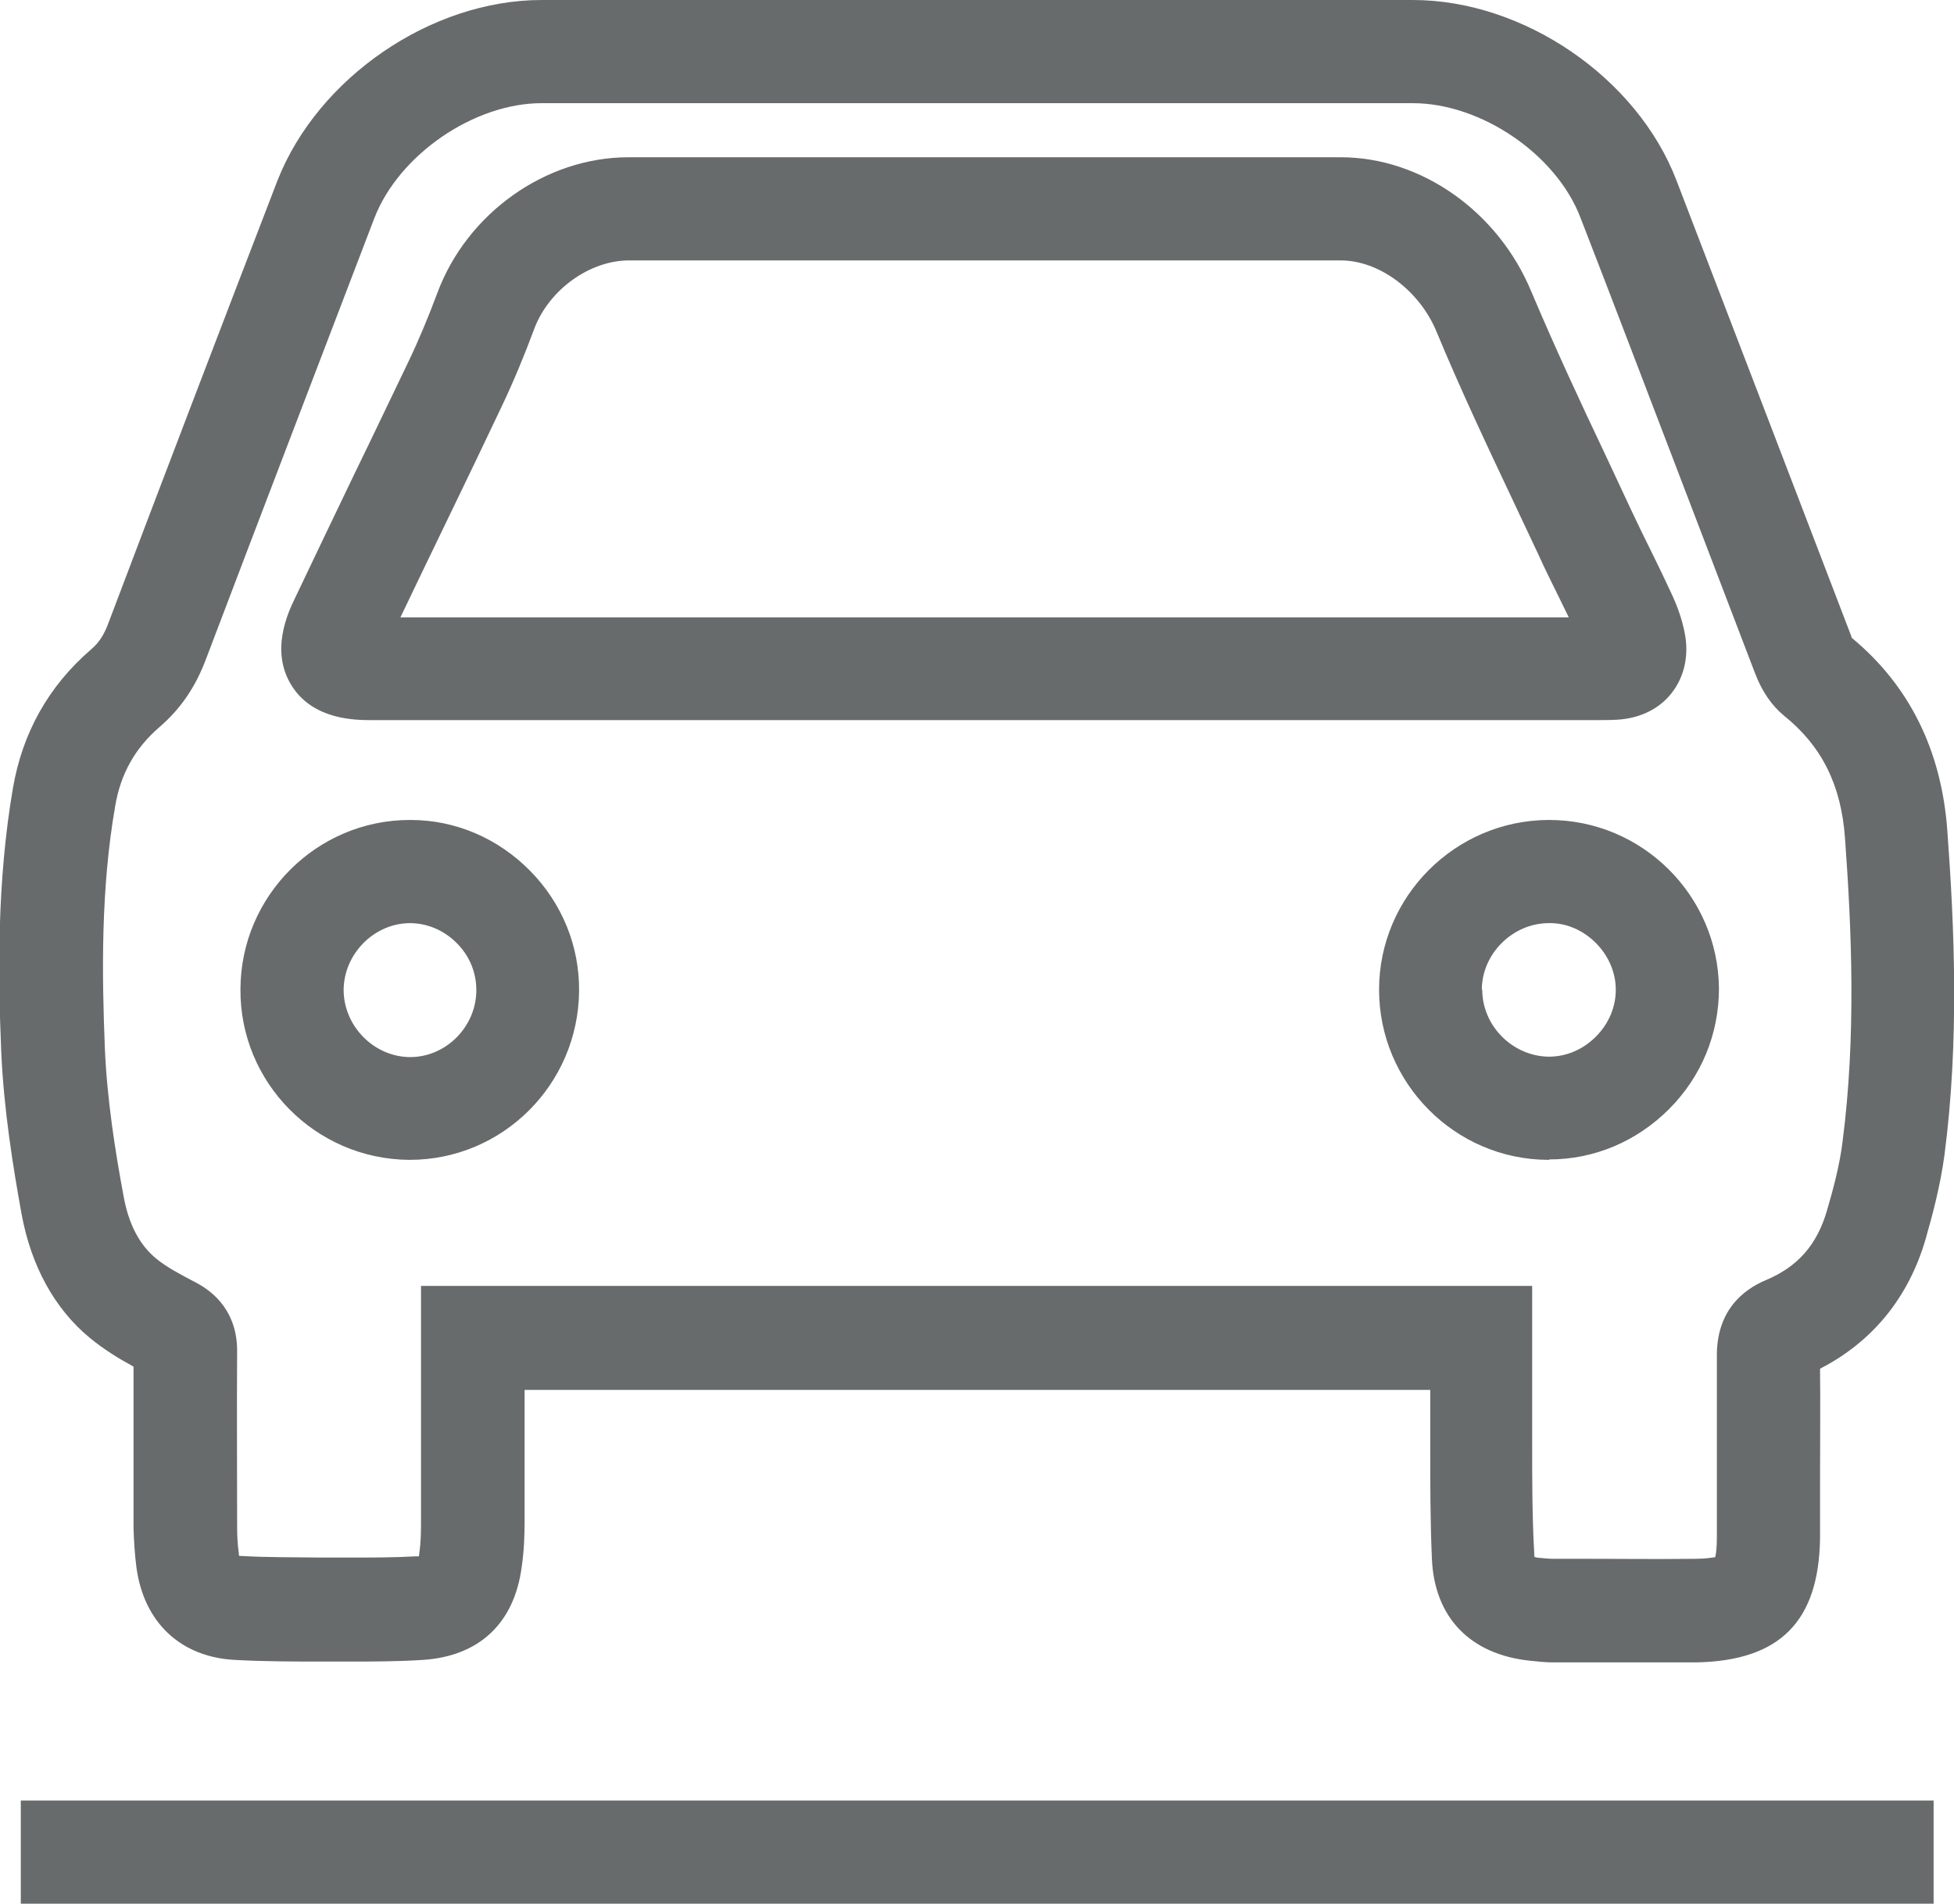 <?xml version="1.0" encoding="UTF-8"?>
<svg id="Layer_1" data-name="Layer 1" xmlns="http://www.w3.org/2000/svg" viewBox="0 0 46.97 45.76">
  <defs>
    <style>
      .cls-1 {
        fill: #686b6b;
      }
    </style>
  </defs>
  <path class="cls-1" d="m39.51,39.96c-.43,0-.85,0-1.28,0h-.89c-.19,0-.38-.02-.56-.04-1.44-.15-2.3-1.04-2.36-2.45-.04-.91-.04-1.82-.04-2.73v-1.01c0-.11,0-.21,0-.32H12.61v.04c0,1.05,0,2.08,0,3.11,0,.31-.01.71-.07,1.11-.18,1.35-1.02,2.14-2.37,2.23-.62.04-1.23.04-1.81.04h-.22s-.38,0-.38,0c-.68,0-1.4,0-2.12-.04-1.3-.07-2.18-.9-2.36-2.22-.04-.31-.06-.63-.07-.95,0-1.29,0-2.59,0-3.88-.35-.19-.71-.41-1.05-.69-.85-.7-1.41-1.73-1.64-2.97-.21-1.16-.43-2.53-.49-3.91-.08-1.88-.1-4.11.28-6.33.23-1.34.86-2.46,1.88-3.34.19-.16.32-.36.43-.67,1.34-3.54,2.69-7.07,4.05-10.6C7.64,1.87,10.36,0,13.02,0h20.94c2.66,0,5.39,1.86,6.34,4.34.76,1.98,1.52,3.96,2.28,5.94l1.92,5.01s.01.03.01.04c1.39,1.15,2.16,2.71,2.3,4.64.17,2.32.29,5.05-.07,7.8-.1.74-.29,1.45-.46,2.04-.41,1.39-1.28,2.45-2.53,3.09.01.89,0,1.77,0,2.65v1.43c-.03,2-.97,2.94-2.97,2.98-.43,0-.85,0-1.28,0Zm-2.61-2.53s.08.02.14.02c.11.01.21.02.31.02h.89c.84,0,1.67.01,2.51,0,.26,0,.4-.03.48-.04.02-.08.04-.23.04-.49v-1.4c0-.97,0-1.94,0-2.91-.02-1.12.63-1.63,1.18-1.86.76-.32,1.22-.84,1.46-1.65.15-.51.31-1.1.38-1.67.33-2.53.22-5.11.06-7.3-.09-1.28-.56-2.22-1.47-2.95-.29-.24-.52-.57-.69-1.01l-1.92-5.02c-.76-1.98-1.51-3.96-2.28-5.94-.58-1.52-2.39-2.75-4.03-2.75H13.02c-1.63,0-3.43,1.24-4.02,2.76-1.35,3.53-2.7,7.05-4.04,10.58-.26.7-.62,1.22-1.13,1.66-.58.5-.93,1.12-1.06,1.89-.35,2-.32,4.06-.25,5.81.05,1.23.25,2.5.45,3.57.12.67.38,1.17.78,1.5.25.21.6.39.96.58.46.24,1,.73.99,1.67-.01,1.4,0,2.8,0,4.2,0,.21.01.42.04.63,0,.03,0,.05.01.07,0,0,.02,0,.03,0,.66.04,1.31.03,1.97.04h.61c.57,0,1.11,0,1.64-.03.03,0,.05,0,.07,0,0-.02.01-.05.01-.09.04-.26.04-.55.04-.79,0-1.03,0-2.05,0-3.1v-2.52s26.71,0,26.71,0v3.8c0,.88,0,1.76.05,2.63,0,.03,0,.05,0,.07Zm7.53-22.17s0,0,0,0c0,0,0,0,0,0ZM9.86,27.88h-.03c-2.25-.02-4.07-1.86-4.05-4.11.01-2.24,1.84-4.06,4.07-4.06h.02c1.08,0,2.1.44,2.87,1.22.77.78,1.19,1.81,1.18,2.89-.02,2.25-1.84,4.06-4.07,4.06Zm0-5.69c-.86,0-1.59.73-1.6,1.6h0c0,.87.72,1.61,1.59,1.62h.01c.86,0,1.59-.73,1.59-1.61,0-.42-.16-.82-.47-1.13-.31-.31-.71-.48-1.13-.48h0Zm27.38,5.69h-.03c-2.24-.01-4.06-1.85-4.06-4.09h0c0-2.24,1.83-4.07,4.07-4.08h.02c2.23,0,4.06,1.81,4.08,4.05,0,1.09-.42,2.12-1.2,2.9-.78.78-1.8,1.21-2.88,1.21Zm-1.61-4.09c0,.87.73,1.6,1.6,1.61h0c.42,0,.82-.17,1.13-.48.31-.31.48-.71.48-1.13,0-.87-.77-1.62-1.61-1.6-.87,0-1.61.74-1.61,1.6Zm2.69-6.48c-.06,0-.12,0-.18,0h-.18s-29.02,0-29.02,0c-.39,0-1.41,0-1.93-.83-.52-.83-.09-1.75.08-2.1.48-1.01.96-2.01,1.44-3.01.43-.88.85-1.77,1.28-2.66.26-.54.49-1.1.7-1.66.71-1.92,2.6-3.27,4.6-3.27,5.71,0,11.41,0,17.12,0,1.93,0,3.78,1.3,4.58,3.23.55,1.3,1.16,2.62,1.76,3.88l.65,1.39c.16.34.32.67.49,1.01.16.32.31.64.46.96.17.36.27.67.33.98.1.53-.01,1.03-.31,1.42-.3.39-.77.62-1.32.65-.18.01-.37.01-.55.01Zm-.25-1.63h0s0,0,0,0Zm-28.45-.84h28.09c-.07-.15-.15-.3-.22-.45-.17-.35-.35-.7-.51-1.06l-.65-1.38c-.61-1.29-1.24-2.63-1.8-3.98-.41-.99-1.38-1.71-2.3-1.71-5.7,0-11.41,0-17.11,0-.95,0-1.93.71-2.28,1.65-.23.62-.49,1.25-.78,1.86-.42.89-.85,1.78-1.28,2.67-.38.79-.77,1.59-1.15,2.39Z"/>
  <rect class="cls-1" x=".5" y="43.28" width="45.98" height="2.48"/>
</svg>